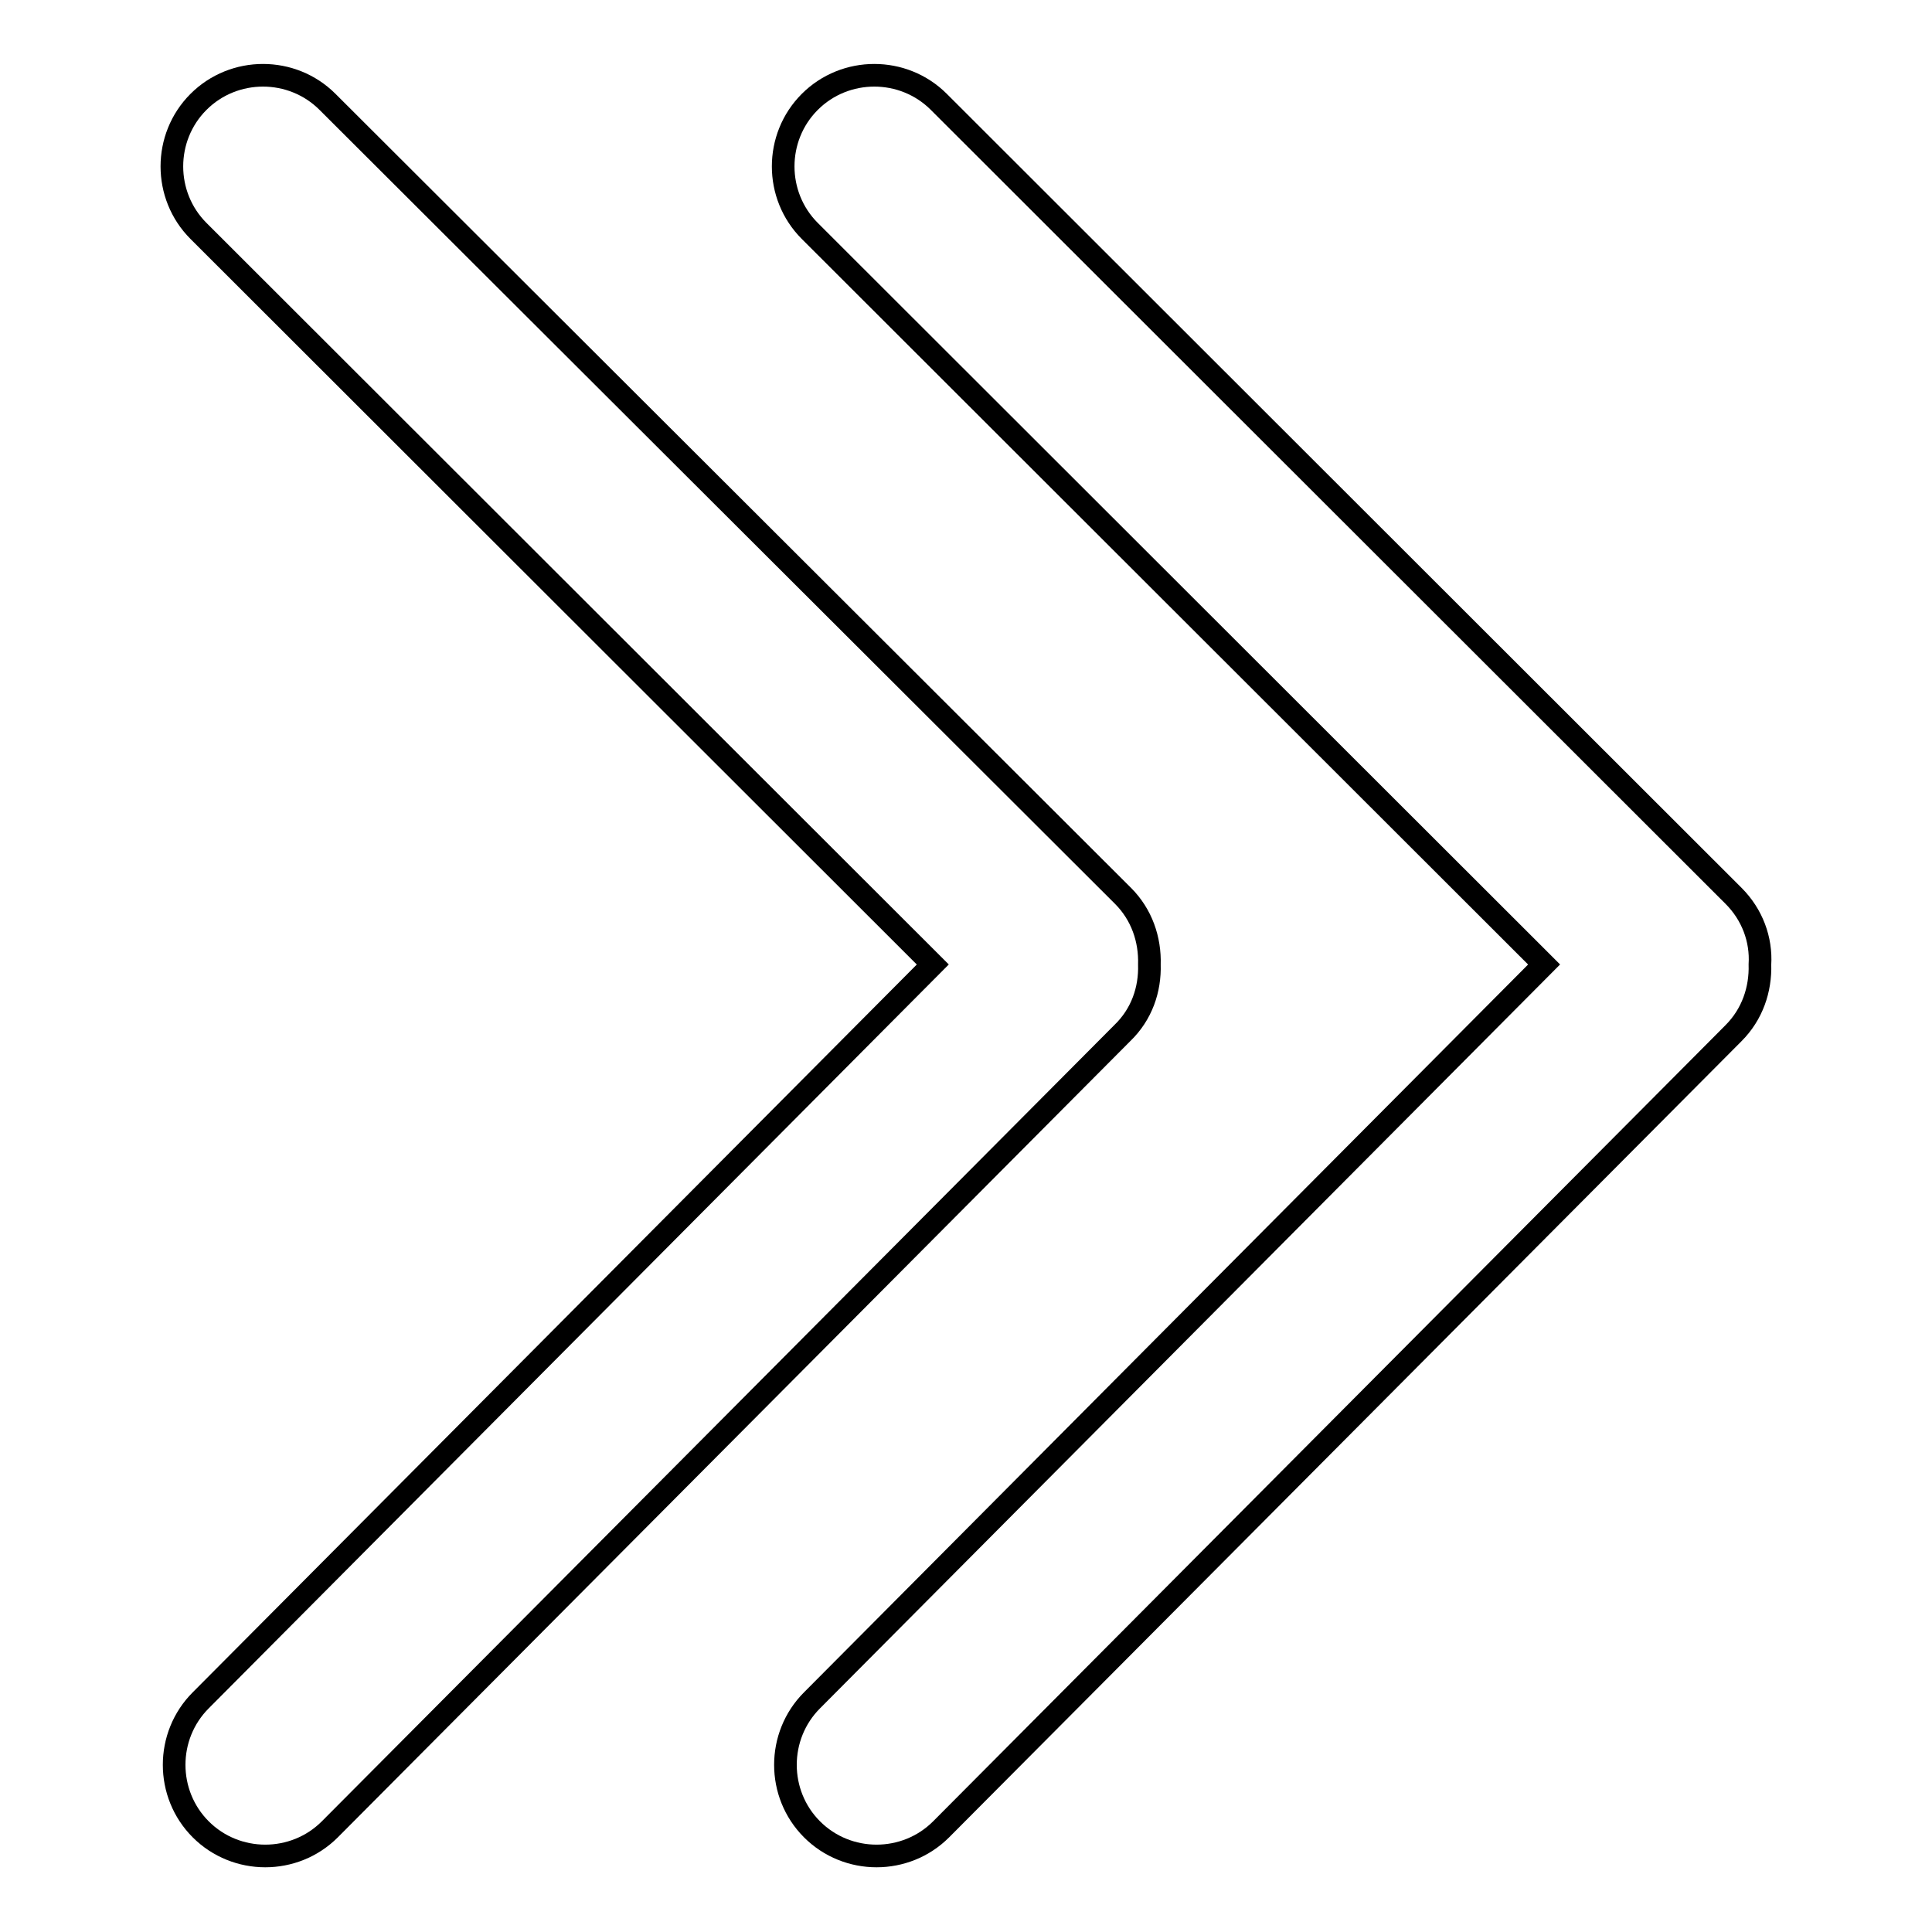 <?xml version="1.0" encoding="utf-8"?>
<!-- Svg Vector Icons : http://www.onlinewebfonts.com/icon -->
<!DOCTYPE svg PUBLIC "-//W3C//DTD SVG 1.1//EN" "http://www.w3.org/Graphics/SVG/1.1/DTD/svg11.dtd">
<svg version="1.1" xmlns="http://www.w3.org/2000/svg" xmlns:xlink="http://www.w3.org/1999/xlink" x="0px" y="0px" viewBox="0 0 256 256" enable-background="new 0 0 256 256" xml:space="preserve">
<g><g><path stroke-width="3" fill-opacity="0" stroke="#000000"  d="M229.7,118.7L124.4,13.5c-4.7-4.7-12.4-4.7-17.1,0c-4.7,4.7-4.7,12.4,0,17.1l97.3,97.2l-97,97.5c-4.7,4.7-4.7,12.4,0,17.1c4.7,4.7,12.4,4.7,17.1,0l105-105.5c2.5-2.5,3.6-5.8,3.5-9.1C233.4,124.5,232.2,121.2,229.7,118.7z"/><path stroke-width="3" fill-opacity="0" stroke="#000000"  d="M152.3,127.8c0.1-3.3-1-6.6-3.5-9.1L43.4,13.5c-4.7-4.7-12.4-4.7-17.1,0c-4.7,4.7-4.7,12.4,0,17.1l97.3,97.2l-97,97.5c-4.7,4.7-4.7,12.4,0,17.1c4.7,4.7,12.4,4.7,17.1,0l105-105.5C151.3,134.4,152.4,131.1,152.3,127.8z"/></g></g>
</svg>